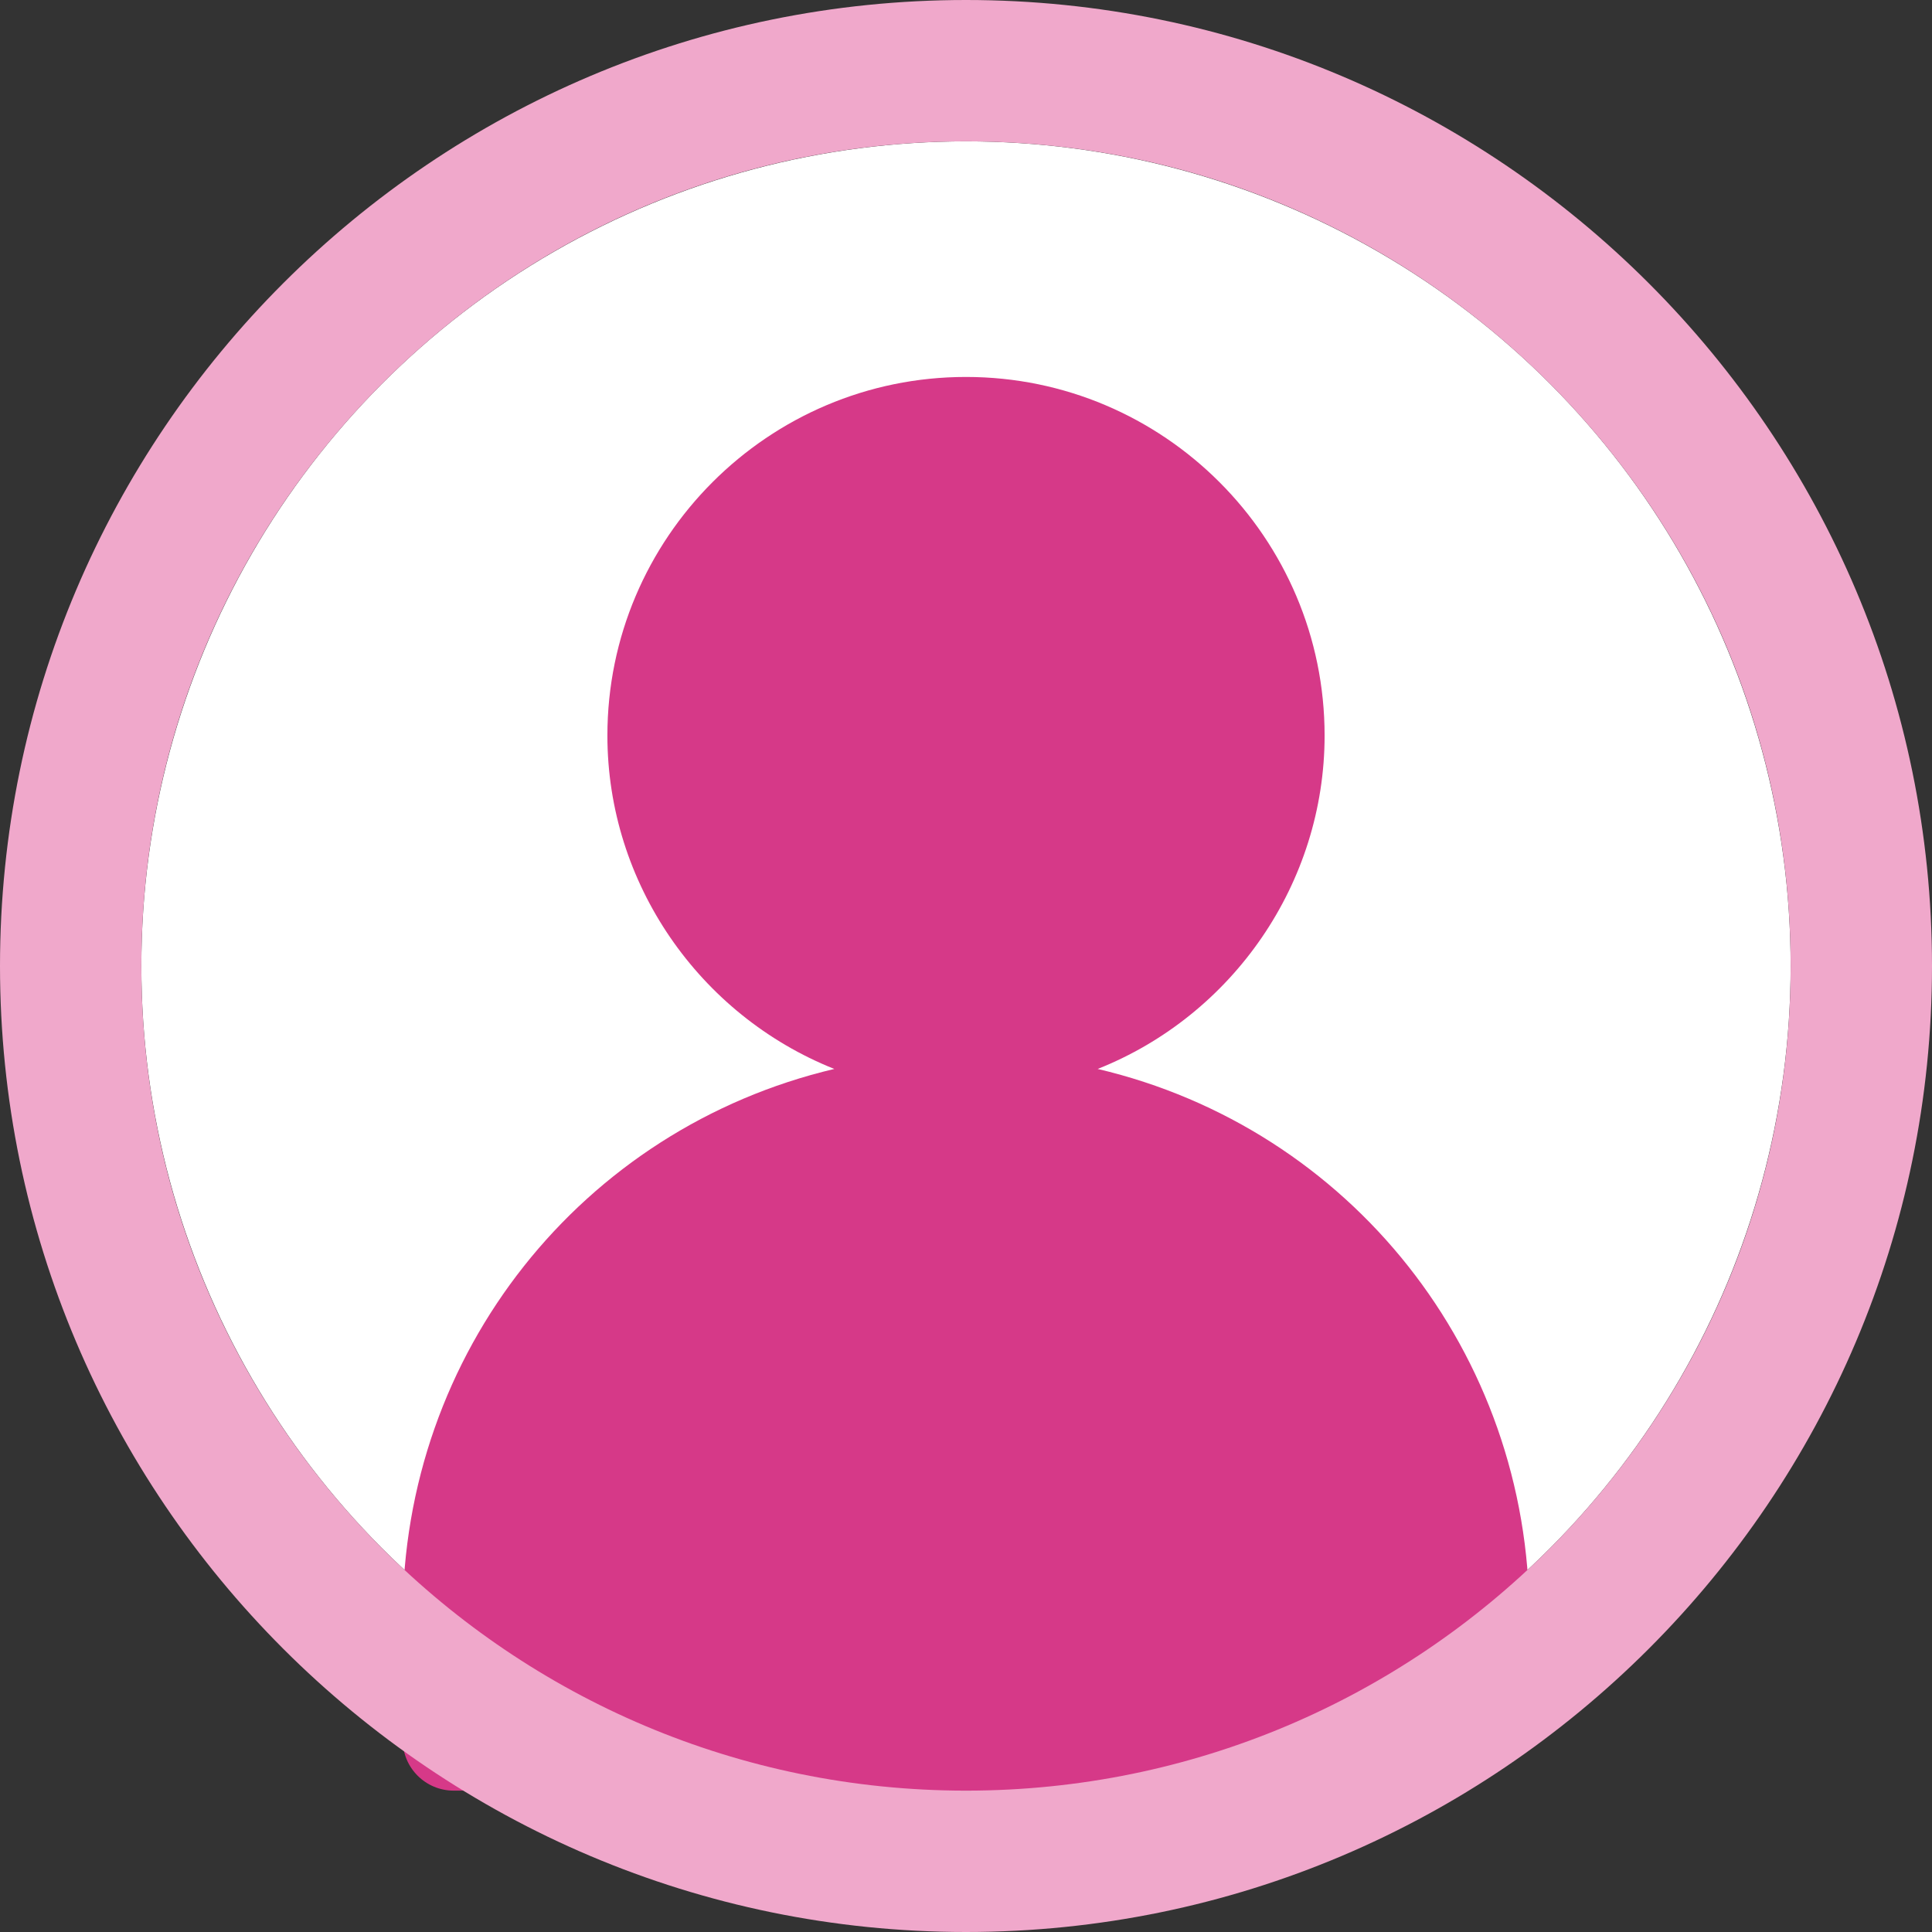 <?xml version="1.0" encoding="UTF-8"?>
<svg id="Layer_1" data-name="Layer 1" xmlns="http://www.w3.org/2000/svg" viewBox="0 0 447.6 447.6">
  <rect x="0" y="0" width="447.6" height="447.6" fill="#333333" stroke="none"/>
  <defs>
    <style>
      .cls-1 {
        fill: #d63988;
      }

      .cls-1, .cls-2, .cls-3 {
        stroke-width: 0px;
      }

      .cls-2 {
        fill: #fff;
      }

      .cls-3 {
        fill: #f0a8cb;
      }
    </style>
  </defs>
  <circle class="cls-2" cx="223.8" cy="223.8" r="191.05"/>
  <path class="cls-1" d="M193.29,247.65c-31.33-12.5-52.57-43.07-52.57-77.24,0-45.8,37.28-83.08,83.08-83.08s83.08,37.28,83.08,83.08c0,34.17-21.23,64.79-52.57,77.24,58.46,13.76,100,65.78,100,126.86,0,0-45.03,40.34-51.58,40.34H105.13c-6.55,0-11.84-5.29-11.84-11.85v-28.49c0-61.08,41.54-113.05,100-126.86h0Z"/>
  <path class="cls-3" d="M223.8,32.75c105.51,0,191.05,85.54,191.05,191.05s-85.54,191.05-191.05,191.05S32.75,329.31,32.75,223.8,118.29,32.75,223.8,32.75M223.8,0C100.38,0,0,100.38,0,223.8s100.38,223.8,223.8,223.8,223.8-100.38,223.8-223.8S347.22,0,223.8,0h0Z"/>
</svg>